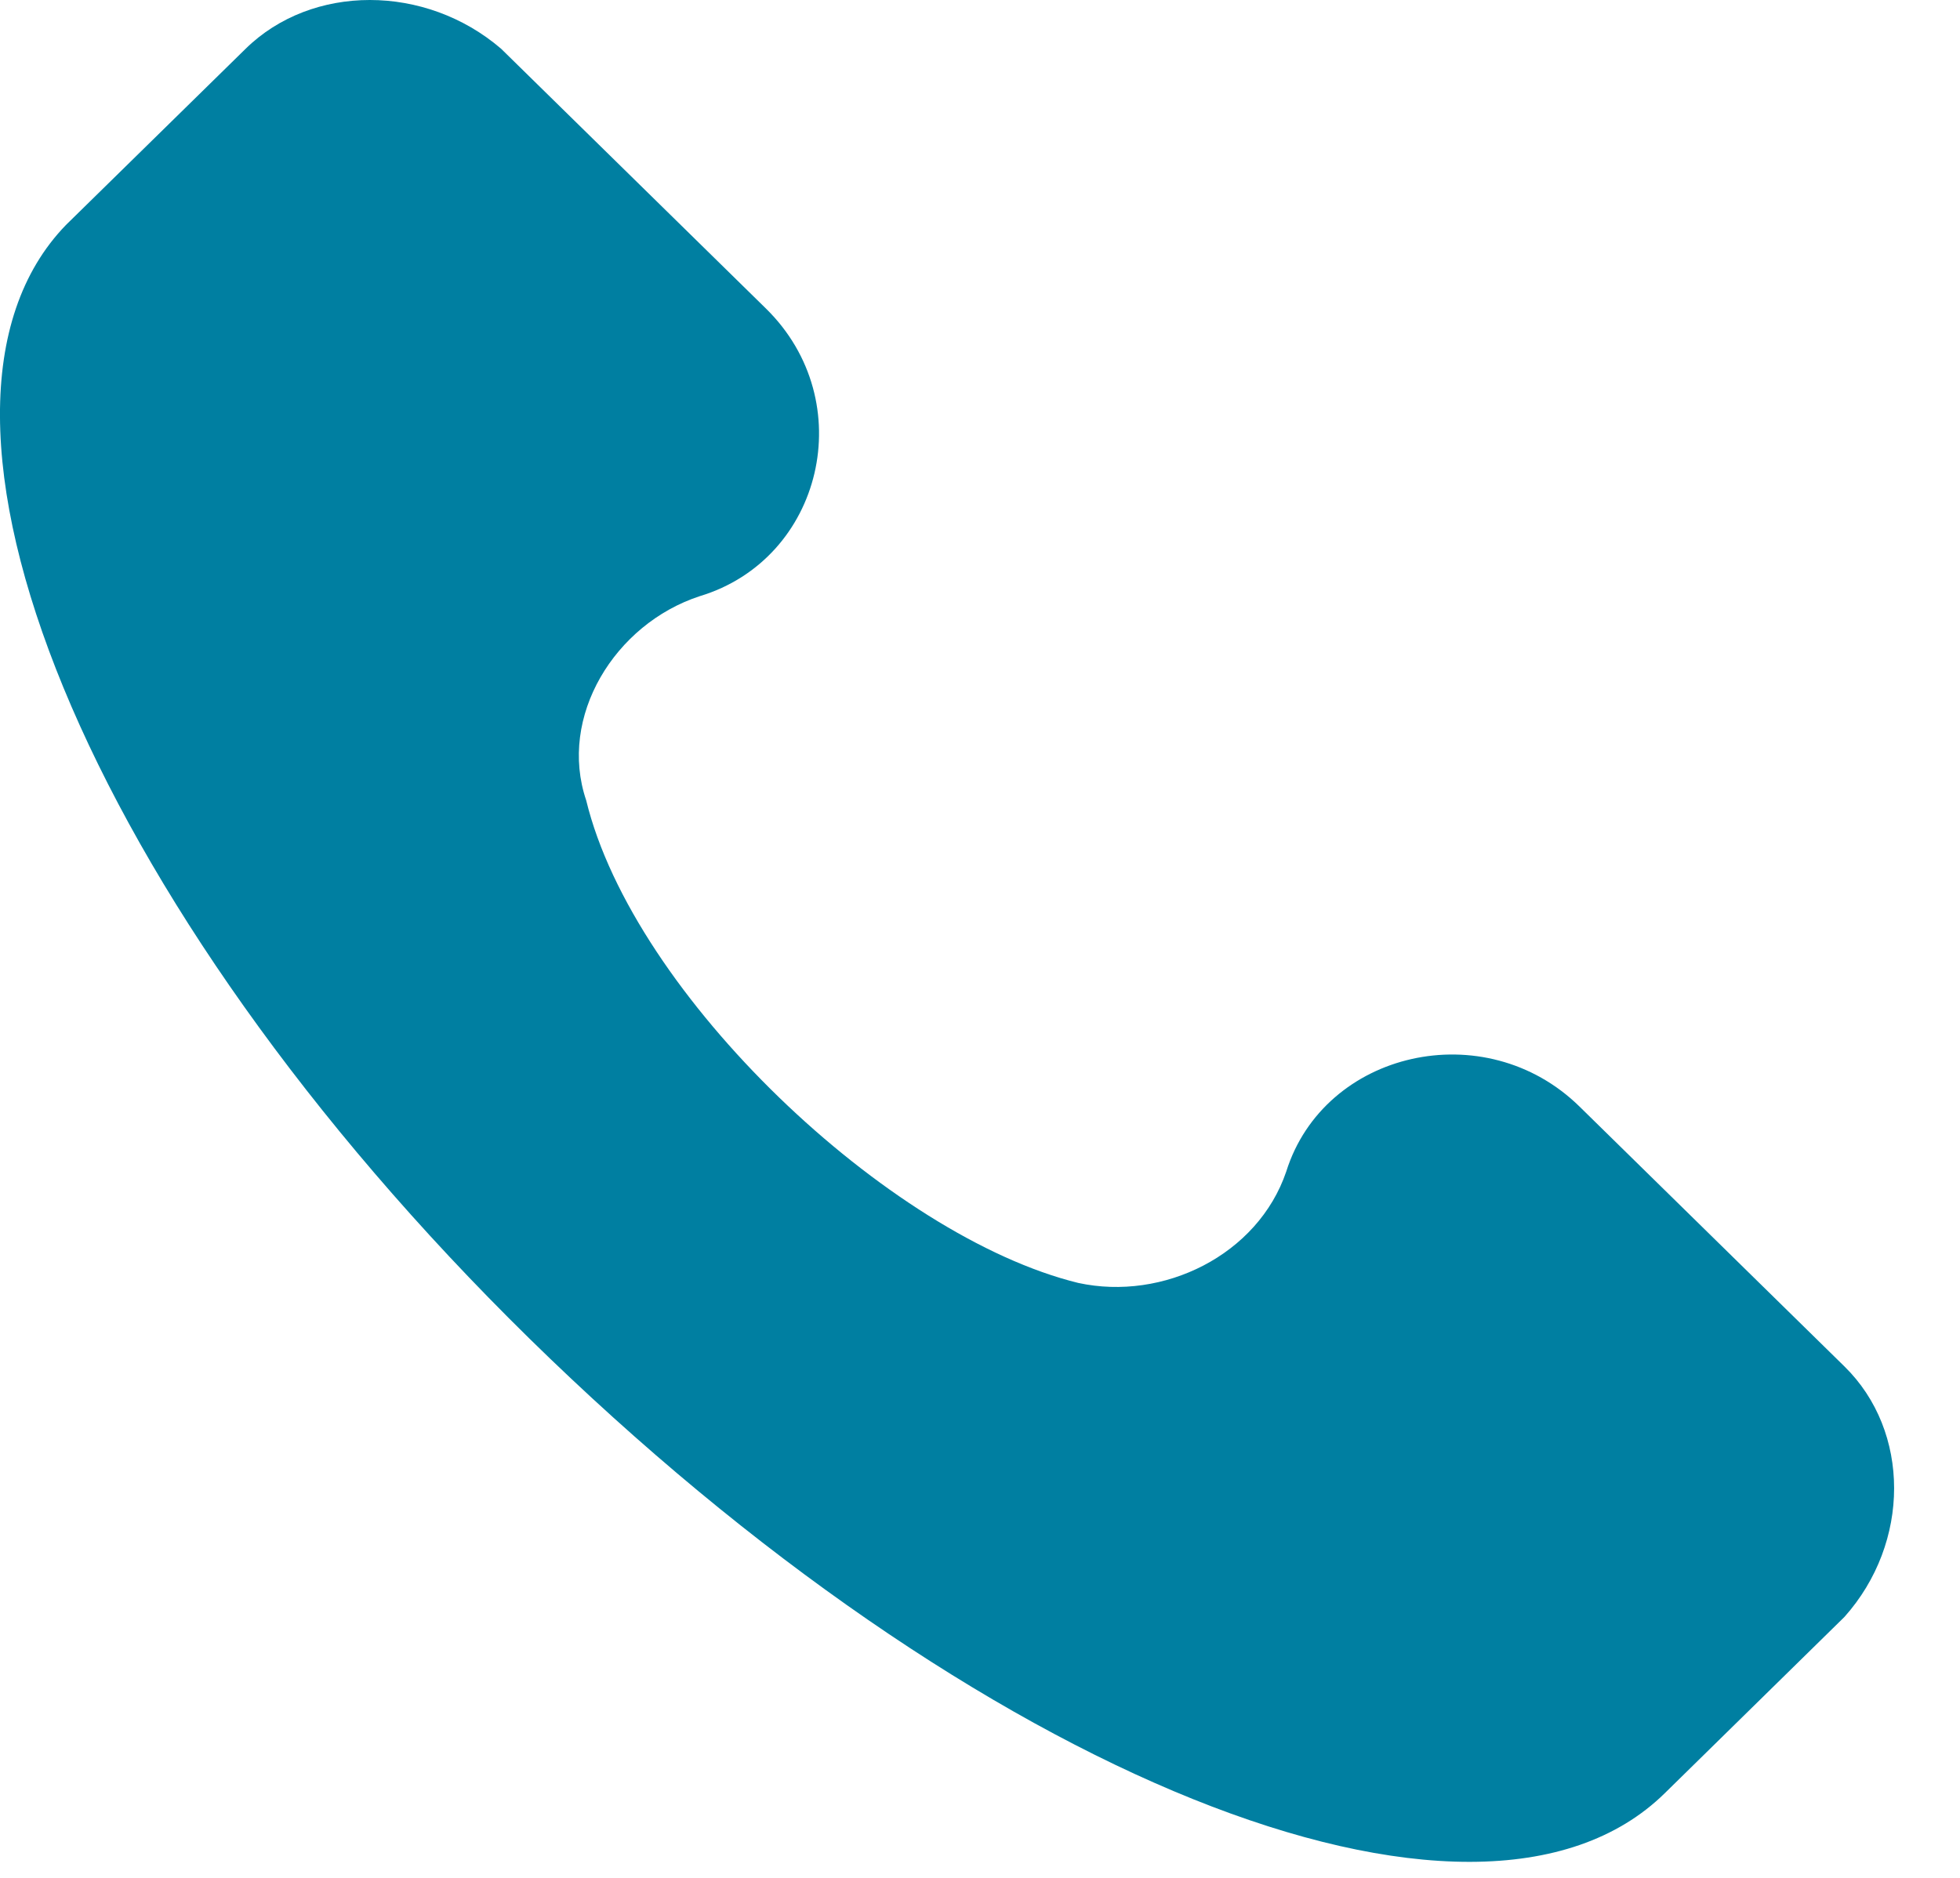 <svg width="24" height="23" viewBox="0 0 24 23" fill="none" xmlns="http://www.w3.org/2000/svg">
<path d="M22.585 16.736L19.341 13.553C18.183 12.417 16.214 12.871 15.75 14.349C15.403 15.372 14.244 15.94 13.202 15.713C10.885 15.145 7.758 12.19 7.178 9.803C6.831 8.78 7.526 7.643 8.568 7.302C10.074 6.848 10.538 4.916 9.379 3.779L6.136 0.597C5.209 -0.199 3.819 -0.199 3.008 0.597L0.807 2.756C-1.394 5.029 1.039 11.053 6.483 16.395C11.928 21.736 18.067 24.237 20.384 21.964L22.585 19.804C23.396 18.895 23.396 17.531 22.585 16.736Z" fill="#007FA1"/>
</svg>
